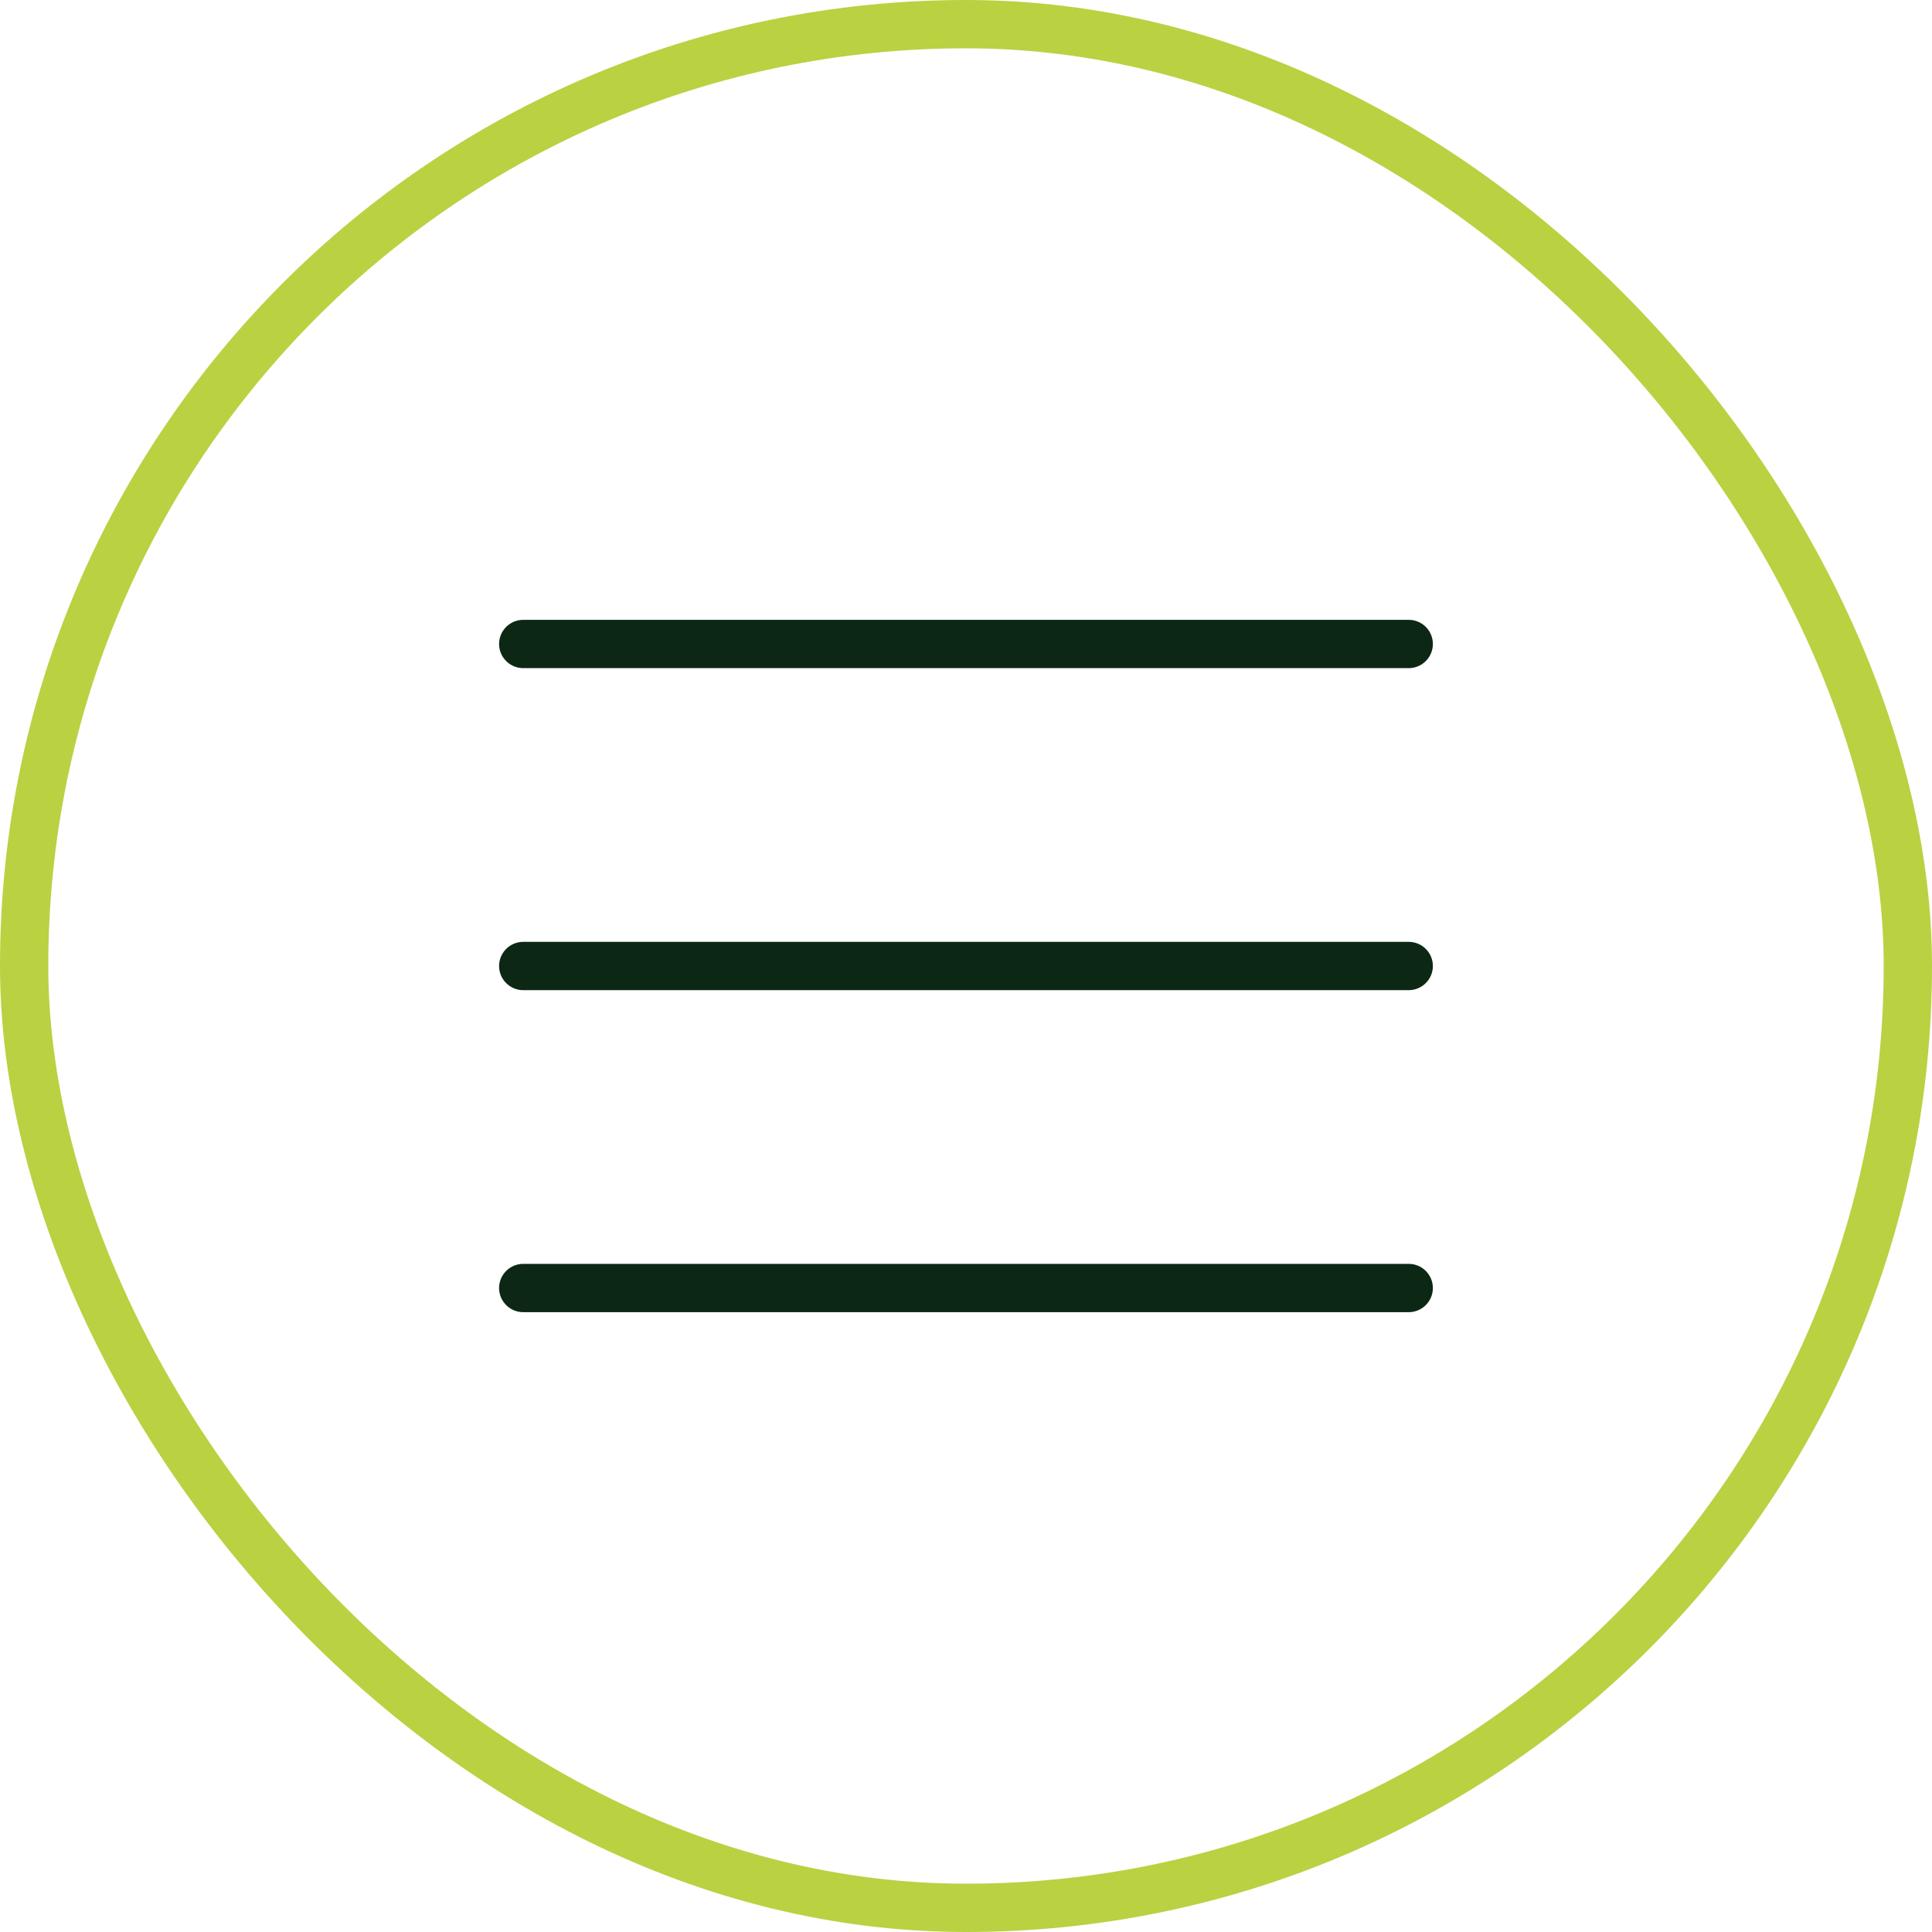<svg width="40" height="40" viewBox="0 0 40 40" fill="none" xmlns="http://www.w3.org/2000/svg">
<rect x="0.5" y="0.5" width="39" height="39" rx="19.5" stroke="#BAD142"/>
<g clip-path="url(#clip0_1_4291)">
<path d="M10.833 20H29.166" stroke="#0C2814" stroke-linecap="round" stroke-linejoin="round"/>
<path d="M10.833 13.333H29.166" stroke="#0C2814" stroke-linecap="round" stroke-linejoin="round"/>
<path d="M10.833 26.667H29.166" stroke="#0C2814" stroke-linecap="round" stroke-linejoin="round"/>
</g>
<defs>
<clipPath id="clip0_1_4291">
<rect width="20" height="20" fill="white" transform="translate(10 10)"/>
</clipPath>
</defs>
</svg>
